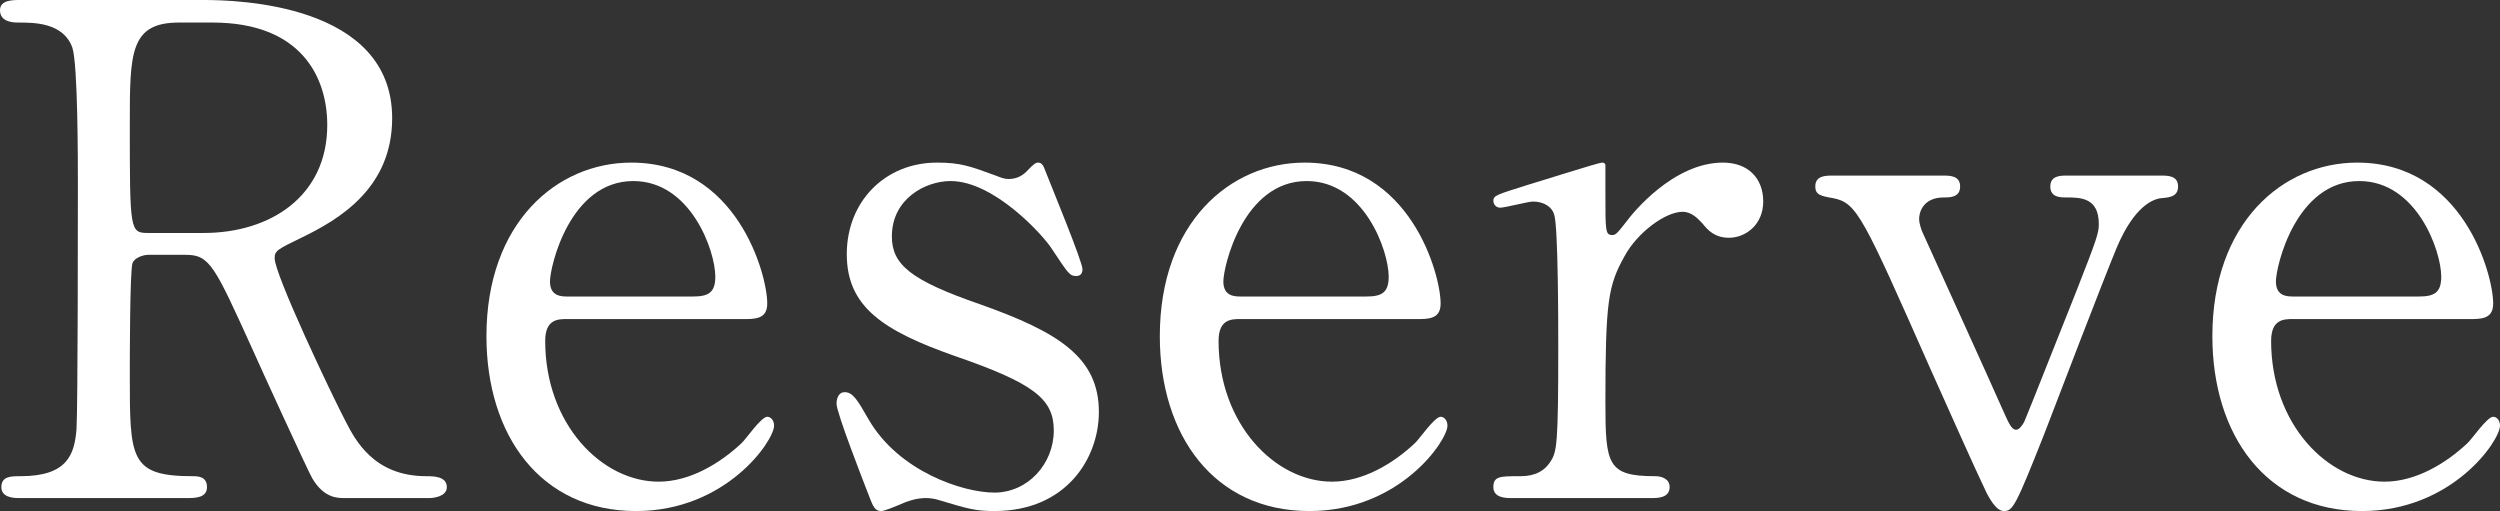 <?xml version="1.0" encoding="UTF-8"?><svg id="_レイヤー_2" xmlns="http://www.w3.org/2000/svg" viewBox="0 0 182.96 37.4"><rect x="0" y="0" width="182.96" height="37.4" fill="#333333" stroke="none"/><defs><style>.cls-1{fill:#fff;}</style></defs><g id="_台紙"><path class="cls-1" d="m14.9,0c2.4,0,13.8.25,13.8,8.65,0,5.1-3.85,7.4-6.65,8.75-1.75.85-1.95.95-1.95,1.5,0,1.2,4.2,10.05,5.2,11.95.7,1.35,2.05,4,5.9,4,.5,0,1.5,0,1.5.8,0,.7-1,.8-1.25.8h-6.25c-.5,0-1.5,0-2.35-1.45-.3-.5-3.85-8.25-4.4-9.5-2.75-6.05-3.1-6.85-4.85-6.85h-2.75c-.35,0-1,.2-1.15.6-.2.5-.2,7.1-.2,8.25,0,6.05,0,7.35,4.6,7.35.35,0,1.05,0,1.05.8s-.9.8-1.45.8H1.35c-.5,0-1.25-.1-1.25-.8,0-.8.7-.8,1.4-.8,3.45,0,3.95-1.6,4.1-3.45.1-1.7.1-15.45.1-17.8,0-1.85,0-8.85-.4-10.1-.65-1.85-2.8-1.85-3.95-1.85-.3,0-1.35,0-1.35-.9,0-.75.9-.75,1.5-.75h13.4Zm-1.8,1.65c-3.6,0-3.6,2.25-3.6,7.4,0,7.85,0,8,1.35,8h4.05c4.9,0,9.05-2.7,9.05-7.9,0-3.5-1.9-7.5-8.4-7.5h-2.45Z"/><path class="cls-1" d="m41.5,23.35c-.65,0-1.6,0-1.6,1.6,0,6.1,4.15,10.3,8.3,10.3,2.3,0,4.5-1.35,6.05-2.8.3-.25,1.45-1.95,1.9-1.95.25,0,.5.25.5.65,0,1.1-3.5,6.25-10.1,6.25-7,0-10.95-5.55-10.95-12.8,0-8.3,5.15-12.7,10.6-12.7,7.75,0,9.95,8.2,9.95,10.3,0,.9-.5,1.15-1.5,1.15h-13.15Zm9.2-1.65c1.1,0,1.65-.25,1.65-1.45,0-1.9-1.8-7-6-7-4.65,0-6.1,6.25-6.1,7.35s.85,1.1,1.3,1.1h9.15Z"/><path class="cls-1" d="m72.87,12.85c.4.15.6.25.95.25.65,0,1.1-.3,1.45-.7.35-.35.5-.5.7-.5.3,0,.4.25.55.65.45,1.15,2.7,6.6,2.7,7.15,0,.25-.1.5-.45.5-.5,0-.6-.2-1.8-2-.6-.95-4.2-4.95-7.4-4.95-1.85,0-4.3,1.3-4.3,4.05,0,2.05,1.35,3.2,6.4,4.95,5.8,2.05,8.75,3.9,8.75,7.9,0,3.35-2.35,7.25-7.65,7.25-1.35,0-1.9-.15-4.05-.8-.3-.1-.65-.15-.95-.15-.7,0-1.2.2-1.5.3-.95.4-1.55.65-1.8.65-.45,0-.6-.4-.85-1.05-.45-1.15-2.4-6.15-2.4-6.8,0-.3.1-.85.6-.85.6,0,.95.6,1.75,2,2.2,3.8,6.9,5.35,9.2,5.35,2.45,0,4.35-2.1,4.35-4.55,0-2.3-1.45-3.45-7.25-5.45-5.25-1.85-7.9-3.6-7.9-7.45s2.8-6.7,6.6-6.7c1.7,0,2.4.25,4.3.95Z"/><path class="cls-1" d="m90.78,23.35c-.65,0-1.6,0-1.6,1.6,0,6.1,4.15,10.3,8.3,10.3,2.3,0,4.5-1.35,6.05-2.8.3-.25,1.45-1.95,1.9-1.95.25,0,.5.25.5.65,0,1.1-3.5,6.25-10.1,6.25-7,0-10.95-5.55-10.95-12.8,0-8.3,5.15-12.7,10.6-12.7,7.75,0,9.95,8.2,9.95,10.3,0,.9-.5,1.15-1.5,1.15h-13.15Zm9.2-1.65c1.1,0,1.65-.25,1.65-1.45,0-1.9-1.8-7-6-7-4.65,0-6.1,6.25-6.1,7.35s.85,1.1,1.3,1.1h9.15Z"/><path class="cls-1" d="m110.59,36.45c-.35,0-1.3,0-1.3-.8s.5-.8,1.9-.8c.6,0,1.65-.05,2.3-1.1.45-.7.55-1.3.55-8.3,0-1.6,0-8.9-.3-9.75-.15-.55-.75-.95-1.55-.95-.35,0-2.05.45-2.4.45-.3,0-.5-.25-.5-.5,0-.4.25-.45,2.45-1.15.7-.2,5.25-1.65,5.5-1.65.15,0,.2.05.25.15v2.2c0,2.65,0,2.95.5,2.95.25,0,.35-.1,1.05-1,.4-.55,3.4-4.3,7.05-4.3,1.85,0,2.95,1.15,2.95,2.85s-1.3,2.65-2.5,2.65c-1.05,0-1.55-.55-1.95-1.05-.3-.3-.75-.85-1.45-.85-1.25,0-3.3,1.5-4.25,3.25-1.2,2.15-1.4,3.3-1.4,10.7,0,4.55.15,5.4,3.65,5.4.4,0,1.05.15,1.05.8,0,.8-.9.8-1.3.8h-10.3Z"/><path class="cls-1" d="m158.15,12.85c.5,0,1.25,0,1.25.8,0,.75-.65.8-1.2.85-.6.05-2,.55-3.3,3.65-.8,1.9-4.45,11.4-5.25,13.5-2.15,5.45-2.35,5.75-3,5.75-.6,0-1.1-1.05-1.25-1.3-1.05-2.2-2.75-6.05-4.1-9.05-5-11.3-5.4-12.2-7.15-12.55-.9-.15-1.3-.25-1.3-.85,0-.8.75-.8,1.3-.8h8.05c.5,0,1.25,0,1.25.8s-.75.8-1.2.8c-1.55,0-1.8,1.15-1.8,1.55s.15.7.2.9c.45,1,5,11,5.9,13.05.45,1,.65,1.5,1,1.5.25,0,.5-.4.6-.6.15-.3,3.5-8.8,3.85-9.65,1.45-3.7,1.6-4.15,1.6-4.8,0-1.95-1.35-1.95-2.4-1.95-.4,0-1.15,0-1.15-.8s.75-.8,1.2-.8h6.9Z"/><path class="cls-1" d="m167.81,23.35c-.65,0-1.6,0-1.6,1.6,0,6.1,4.15,10.3,8.3,10.3,2.3,0,4.5-1.35,6.05-2.8.3-.25,1.45-1.95,1.9-1.95.25,0,.5.25.5.65,0,1.1-3.5,6.25-10.1,6.25-7,0-10.95-5.55-10.95-12.8,0-8.3,5.15-12.7,10.6-12.7,7.75,0,9.95,8.2,9.95,10.3,0,.9-.5,1.15-1.5,1.15h-13.15Zm9.2-1.65c1.1,0,1.65-.25,1.65-1.45,0-1.9-1.8-7-6-7-4.65,0-6.1,6.25-6.1,7.35s.85,1.1,1.3,1.1h9.15Z"/></g></svg>